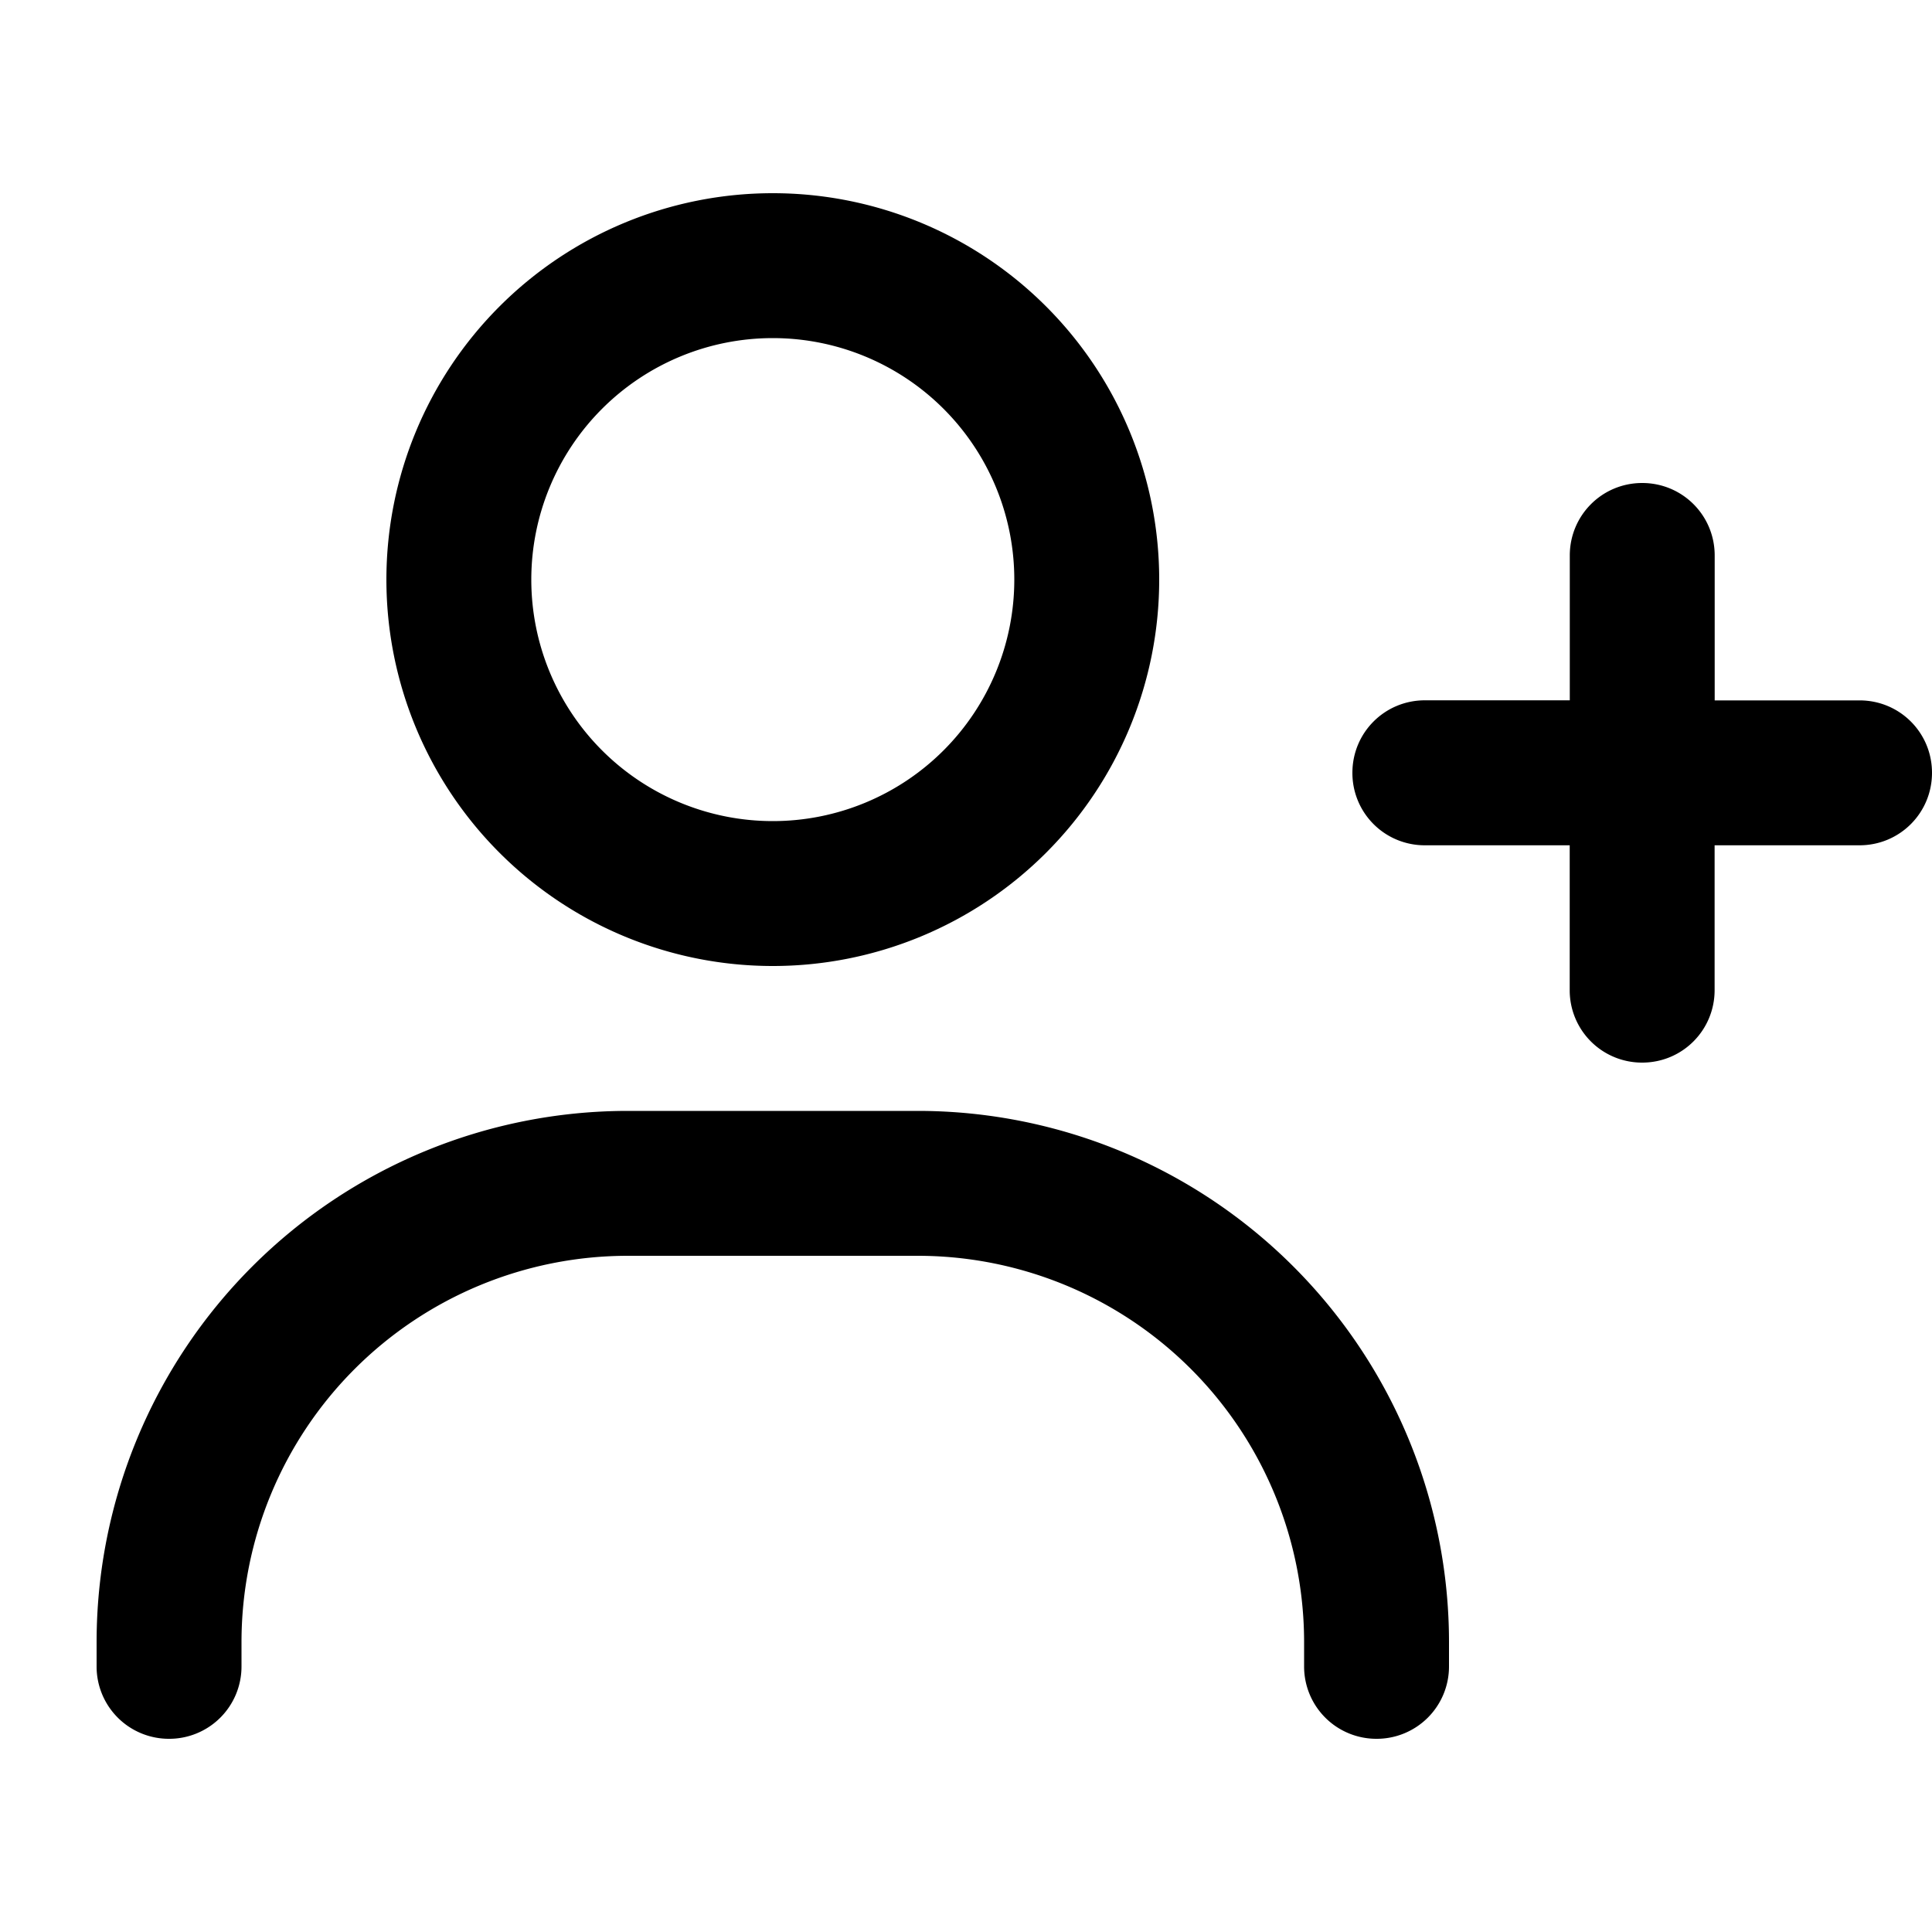 <svg xmlns="http://www.w3.org/2000/svg" width="25" height="25" fill="none"><path fill="#000" d="M10 10.625a3.125 3.125 0 1 0 0-6.25 3.125 3.125 0 0 0 0 6.25ZM10 2.5a5 5 0 1 1 0 10 5 5 0 0 1 0-10ZM8.125 16.25a5 5 0 0 0-5 5v.313a.935.935 0 0 1-.938.937.935.935 0 0 1-.937-.938v-.312a6.875 6.875 0 0 1 6.875-6.875h3.75a6.875 6.875 0 0 1 6.875 6.875v.313a.935.935 0 0 1-.938.937.935.935 0 0 1-.937-.938v-.312a5 5 0 0 0-5-5h-3.75Zm13.125-10c.52 0 .938.418.938.938v1.875h1.875c.519 0 .937.417.937.937s-.418.938-.938.938h-1.875v1.874c0 .52-.418.938-.937.938a.935.935 0 0 1-.938-.938v-1.874h-1.875A.935.935 0 0 1 17.5 10c0-.52.418-.938.938-.938h1.875V7.188c0-.52.418-.938.937-.938Z"/></svg>